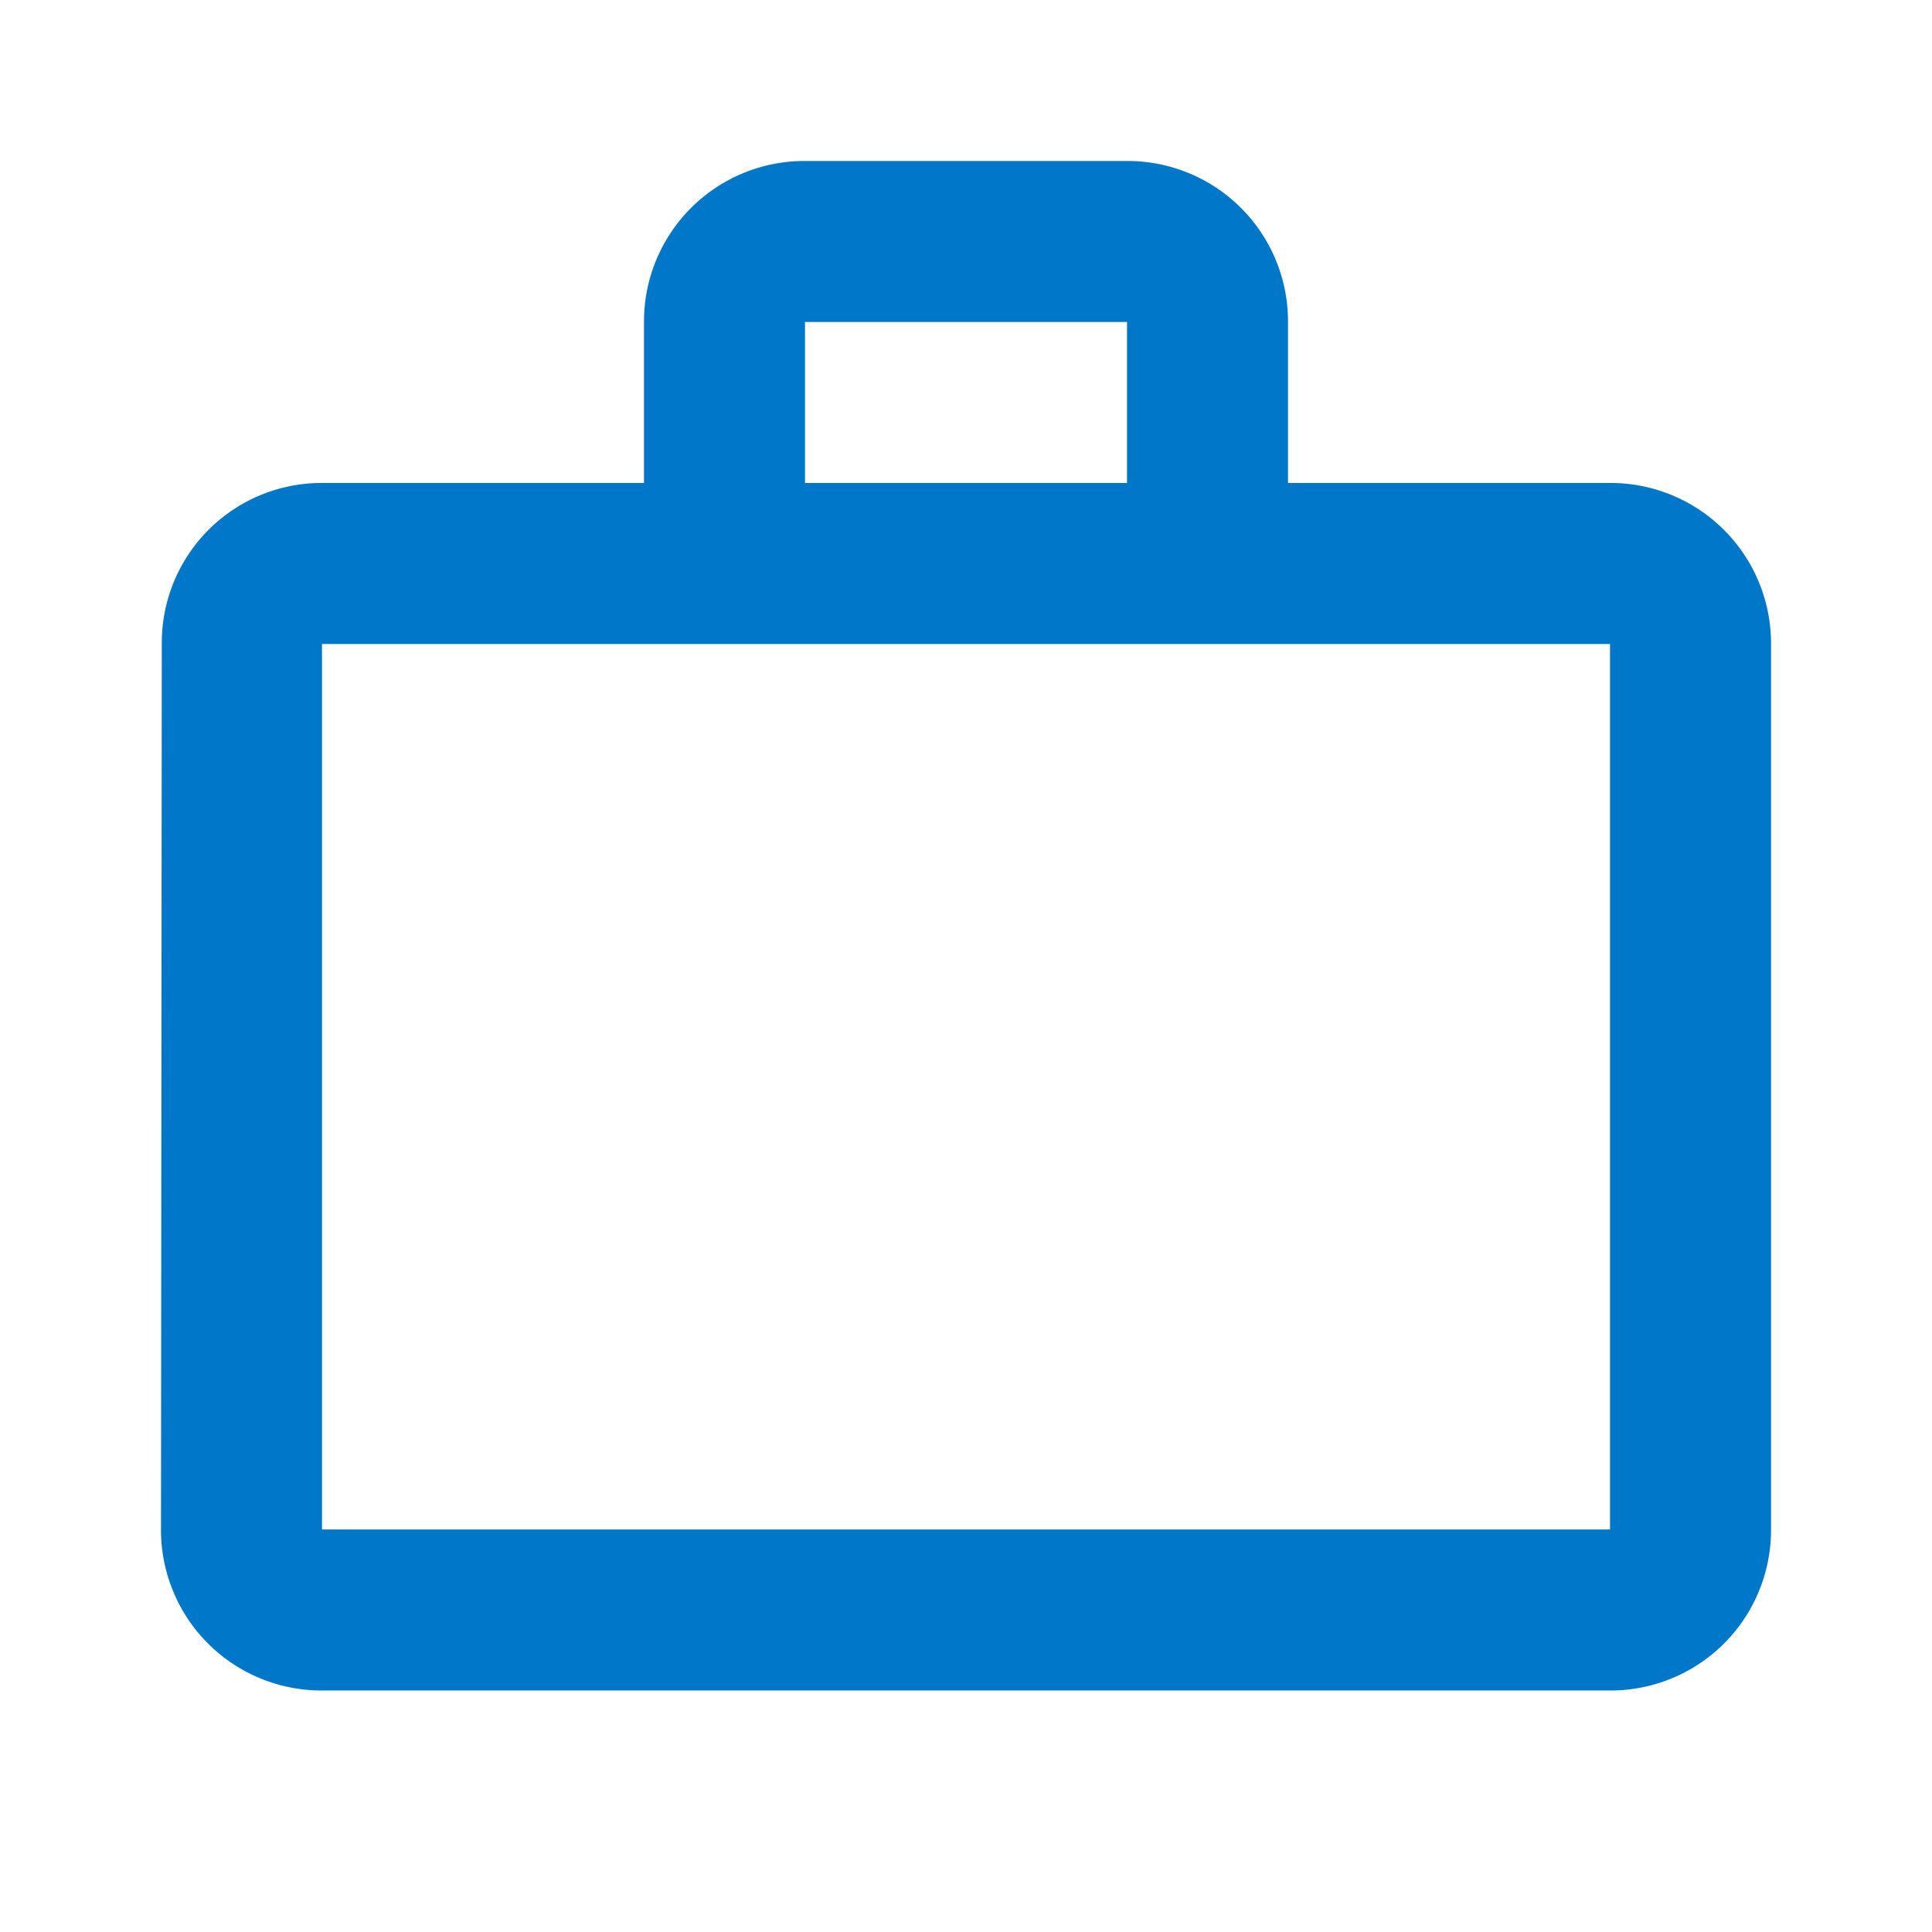 <svg xmlns="http://www.w3.org/2000/svg" width="101.865" height="101.865" viewBox="0 0 101.865 101.865"><g id="work_outline_black_24dp" transform="translate(0.001 0)"><path id="Path_4558" data-name="Path 4558" d="M0,0H101.865V101.865H0Z" transform="translate(-0.001 0)" fill="none"></path><path id="Path_4559" data-name="Path 4559" d="M52.933,18.977V10.489H35.955v8.489ZM10.489,27.466V74.154H78.4V27.466ZM78.4,18.977a8.459,8.459,0,0,1,8.489,8.489V74.154A8.459,8.459,0,0,1,78.4,82.643H10.489A8.459,8.459,0,0,1,2,74.154l.042-46.688a8.423,8.423,0,0,1,8.446-8.489H27.466V10.489A8.459,8.459,0,0,1,35.955,2H52.933a8.459,8.459,0,0,1,8.489,8.489v8.489Z" transform="translate(6.488 6.488)" fill="#0077c8" fill-rule="evenodd"></path></g></svg>